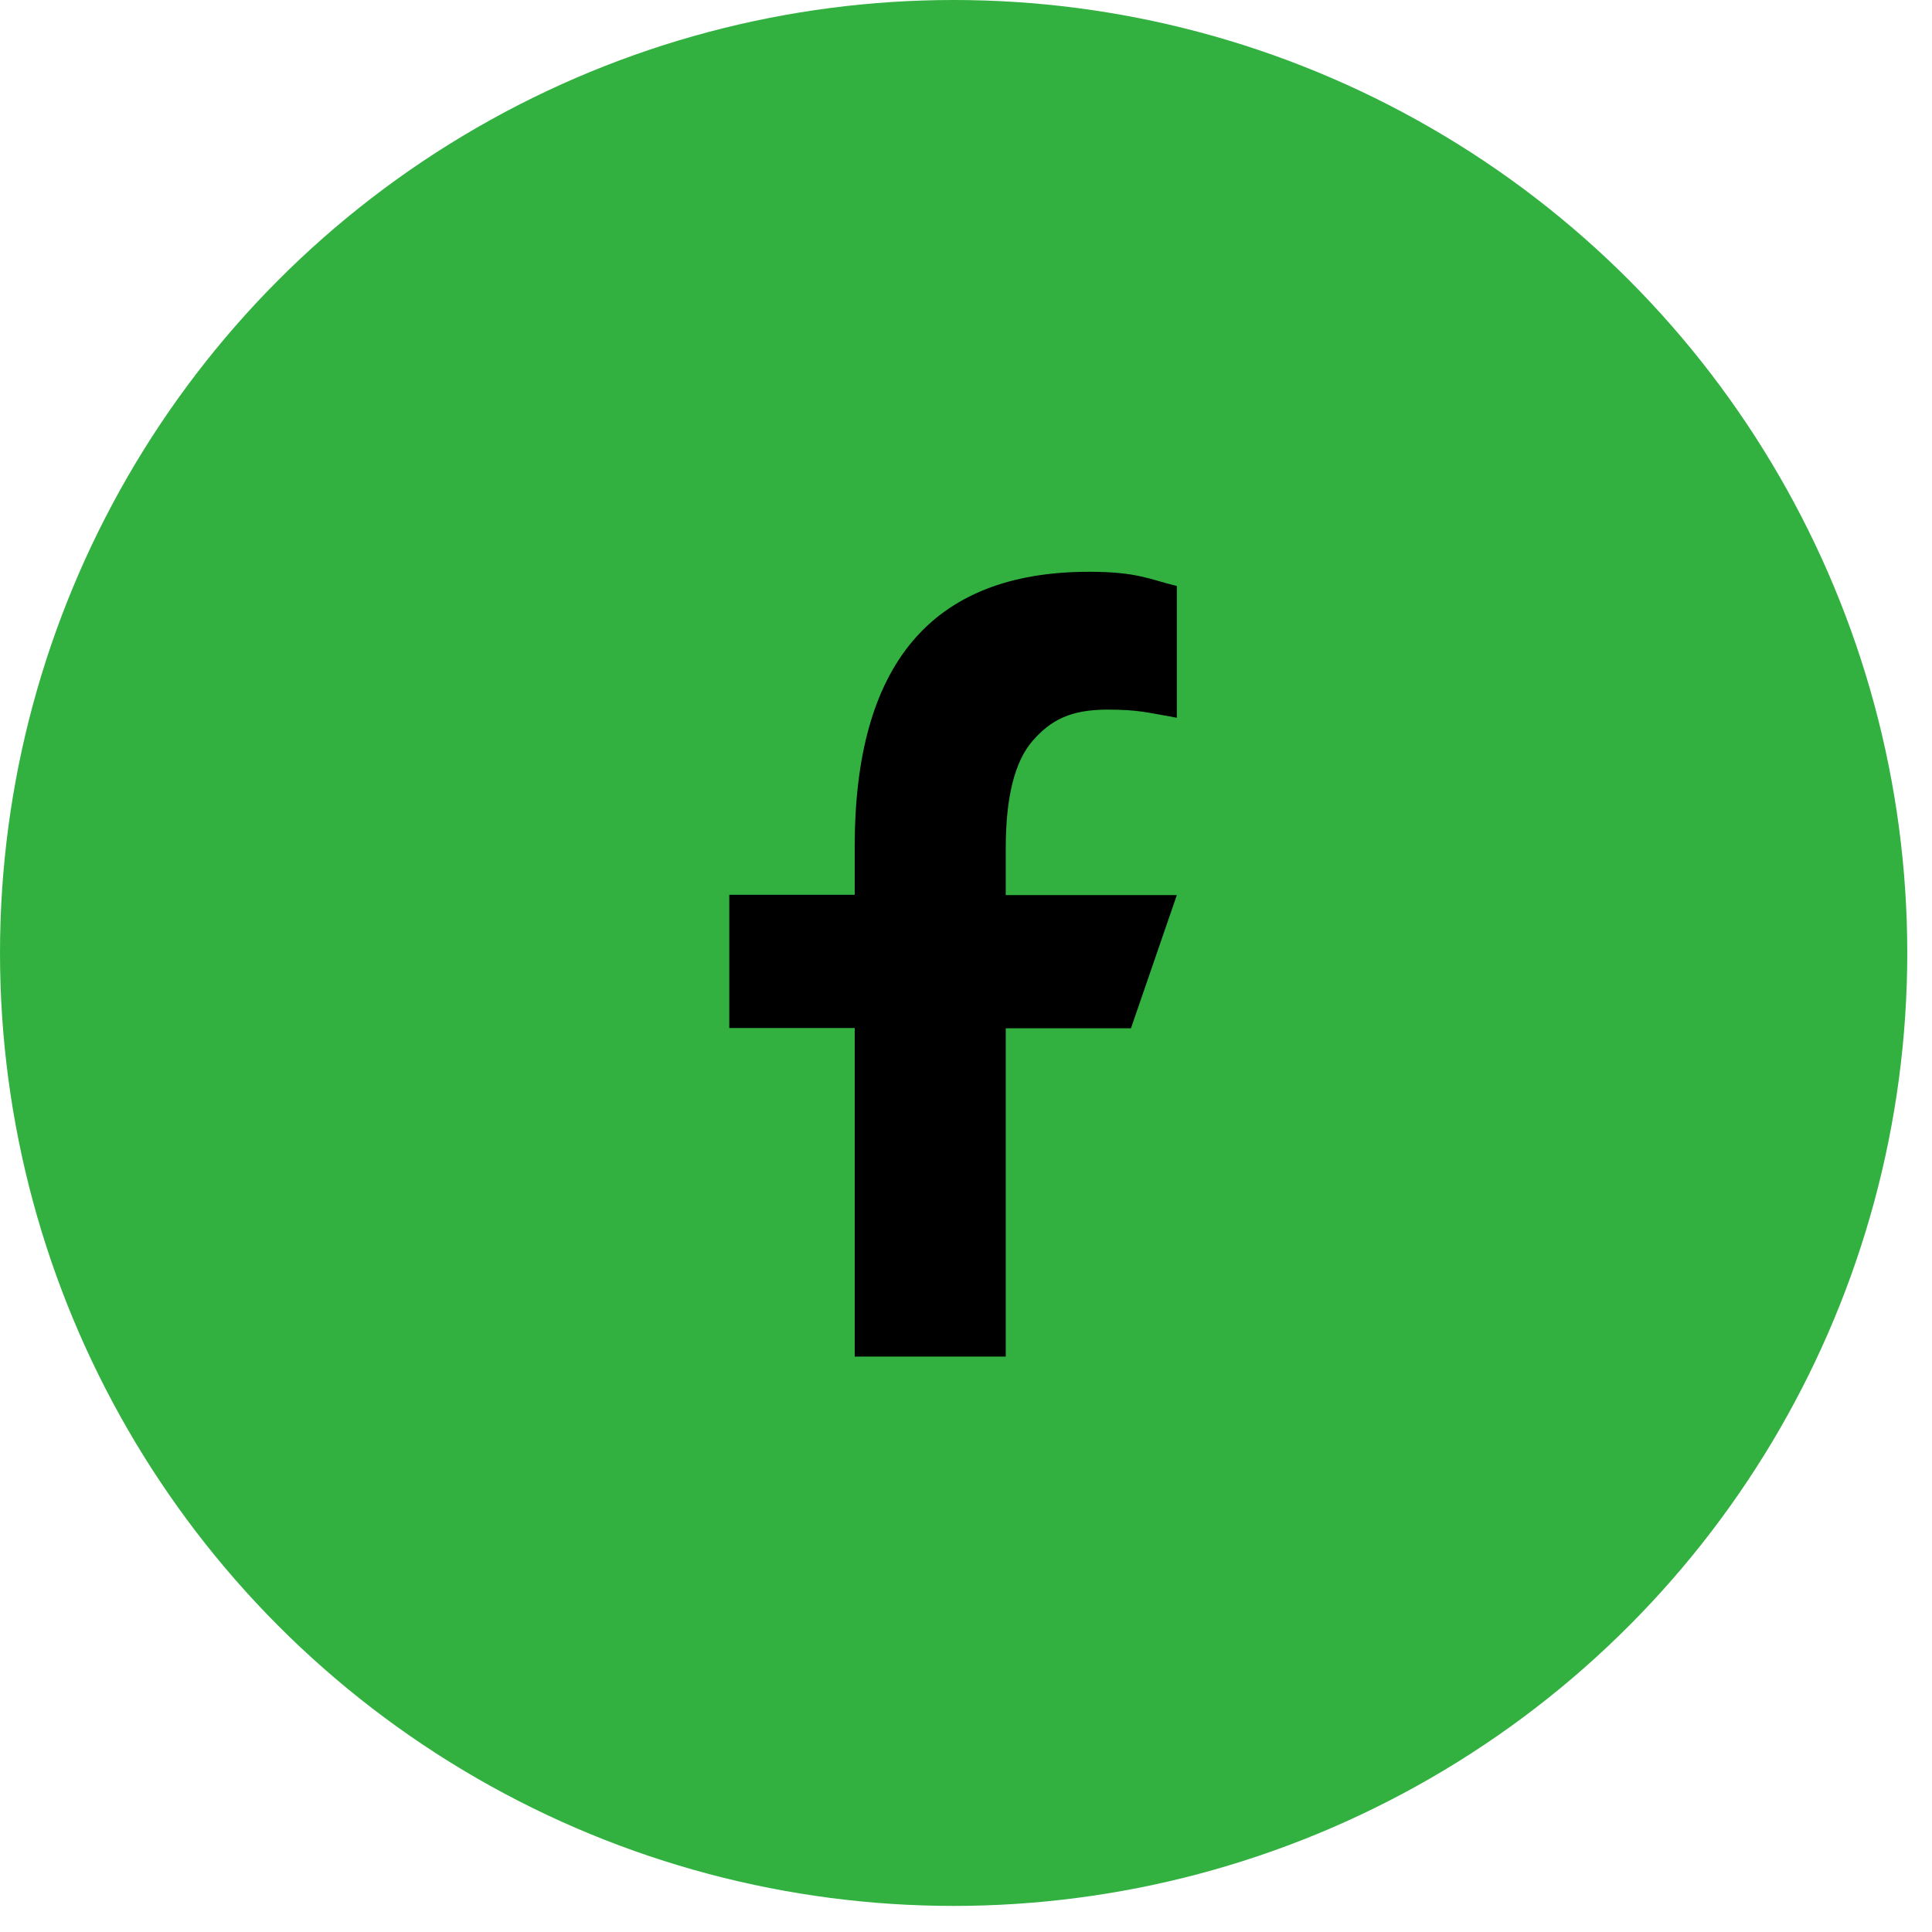<svg xmlns="http://www.w3.org/2000/svg" width="40" height="40" viewBox="0 0 40 40" fill="none"><ellipse cx="19.744" cy="19.73" rx="19.744" ry="19.73" fill="#32B141"></ellipse><path d="M20.823 21.284V28.086H17.696V21.284H15.099V18.526H17.696V17.522C17.696 13.797 19.254 11.838 22.549 11.838C23.559 11.838 23.812 12 24.365 12.132V14.86C23.745 14.752 23.571 14.692 22.928 14.692C22.164 14.692 21.755 14.908 21.382 15.335C21.009 15.762 20.823 16.501 20.823 17.558V18.532H24.365L23.415 21.29H20.823V21.284Z" fill="black"></path></svg>